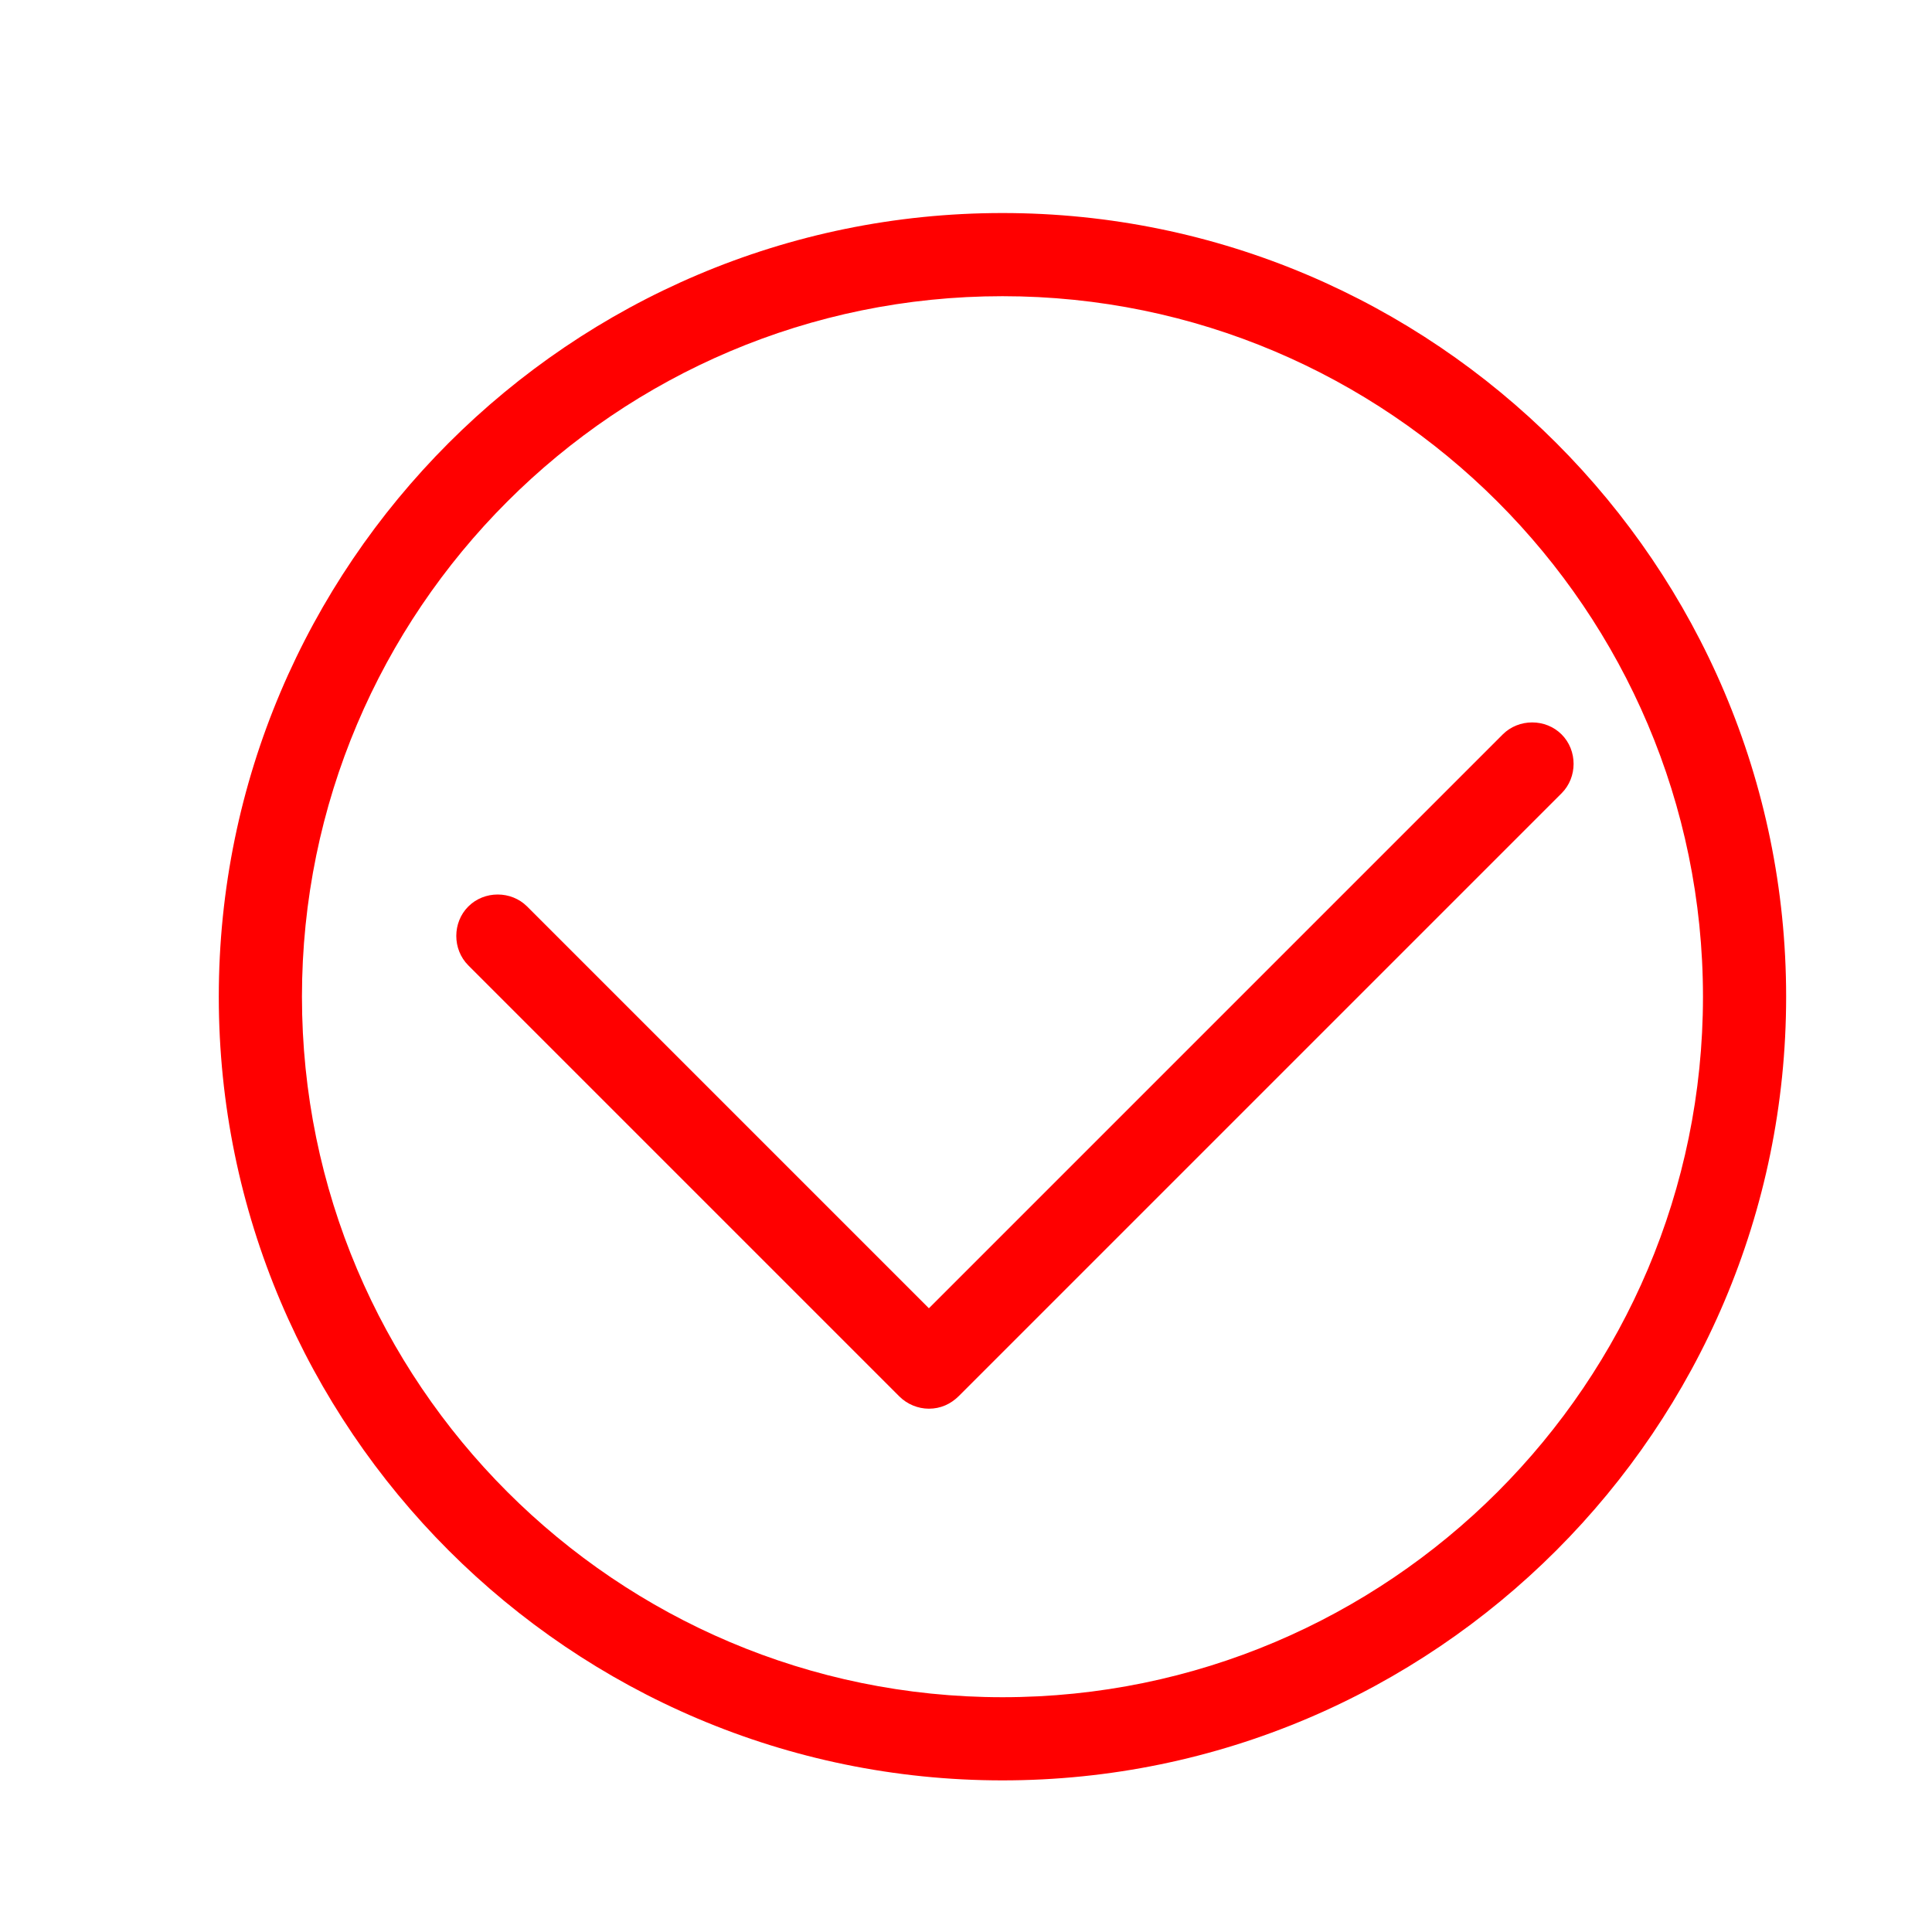 <?xml version="1.0" encoding="utf-8"?>
<!-- Generator: Adobe Illustrator 19.0.0, SVG Export Plug-In . SVG Version: 6.00 Build 0)  -->
<svg version="1.1" id="图层_1" xmlns="http://www.w3.org/2000/svg" xmlns:xlink="http://www.w3.org/1999/xlink" x="0px" y="0px"
	 viewBox="-1530 330.8 302 302" style="enable-background:new -1530 330.8 302 302;" xml:space="preserve">
<style type="text/css">
	.st0{fill:#231815;}
</style>
<g id="XMLID_2_">
	<path fill="rgb(255,0,0)" id="XMLID_3_"  d="M-2780.1,957.2c-0.2,0-0.4-0.1-0.5-0.2c-0.3-0.3-0.3-0.8,0-1.1l10.1-10.1c0.3-0.3,0.8-0.3,1.1,0
		l10.1,10.1c0.3,0.3,0.3,0.8,0,1.1c-0.3,0.3-0.8,0.3-1.1,0l-9.6-9.6l-9.6,9.6C-2779.7,957.1-2779.9,957.2-2780.1,957.2z"/>
</g>
<g>
	<path fill="rgb(255,0,0)"  d="M-2737.5,962.7c-5.9,0-10.7-4.8-10.7-10.7s4.8-10.7,10.7-10.7s10.7,4.8,10.7,10.7S-2731.6,962.7-2737.5,962.7z
		 M-2737.5,942.4c-5.3,0-9.7,4.3-9.7,9.7c0,5.3,4.3,9.7,9.7,9.7s9.7-4.3,9.7-9.7S-2732.2,942.4-2737.5,942.4z"/>
</g>
<g>
	<path fill="rgb(255,0,0)"  d="M-2739,958l-5.9-5.9c-0.2-0.2-0.2-0.5,0-0.7c0.2-0.2,0.5-0.2,0.7,0l5.1,5.1l8.1-8.1c0.2-0.2,0.5-0.2,0.7,0
		c0.2,0.2,0.2,0.5,0,0.7L-2739,958z"/>
</g>
<path fill="rgb(255,0,0)" d="M-1373.3,609.1c-67.5,0-122.5-55-122.5-122.5s55-122.5,122.5-122.5s122.5,55,122.5,122.5S-1305.8,609.1-1373.3,609.1z
	 M-1373.3,377.1c-60.4,0-109.5,49.1-109.5,109.5c0,60.4,49.1,109.5,109.5,109.5s109.5-49.1,109.5-109.5
	C-1263.8,426.2-1313,377.1-1373.3,377.1z"/>
<path fill="rgb(255,0,0)" d="M-1384.8,551c-1.7,0-3.4-0.7-4.6-1.9l-67.4-67.4c-2.5-2.5-2.5-6.7,0-9.2s6.7-2.5,9.2,0l62.8,62.8l89.7-89.7
	c2.5-2.5,6.7-2.5,9.2,0c2.5,2.5,2.5,6.7,0,9.2l-94.2,94.2C-1381.4,550.3-1383,551-1384.8,551z"/>
</svg>
